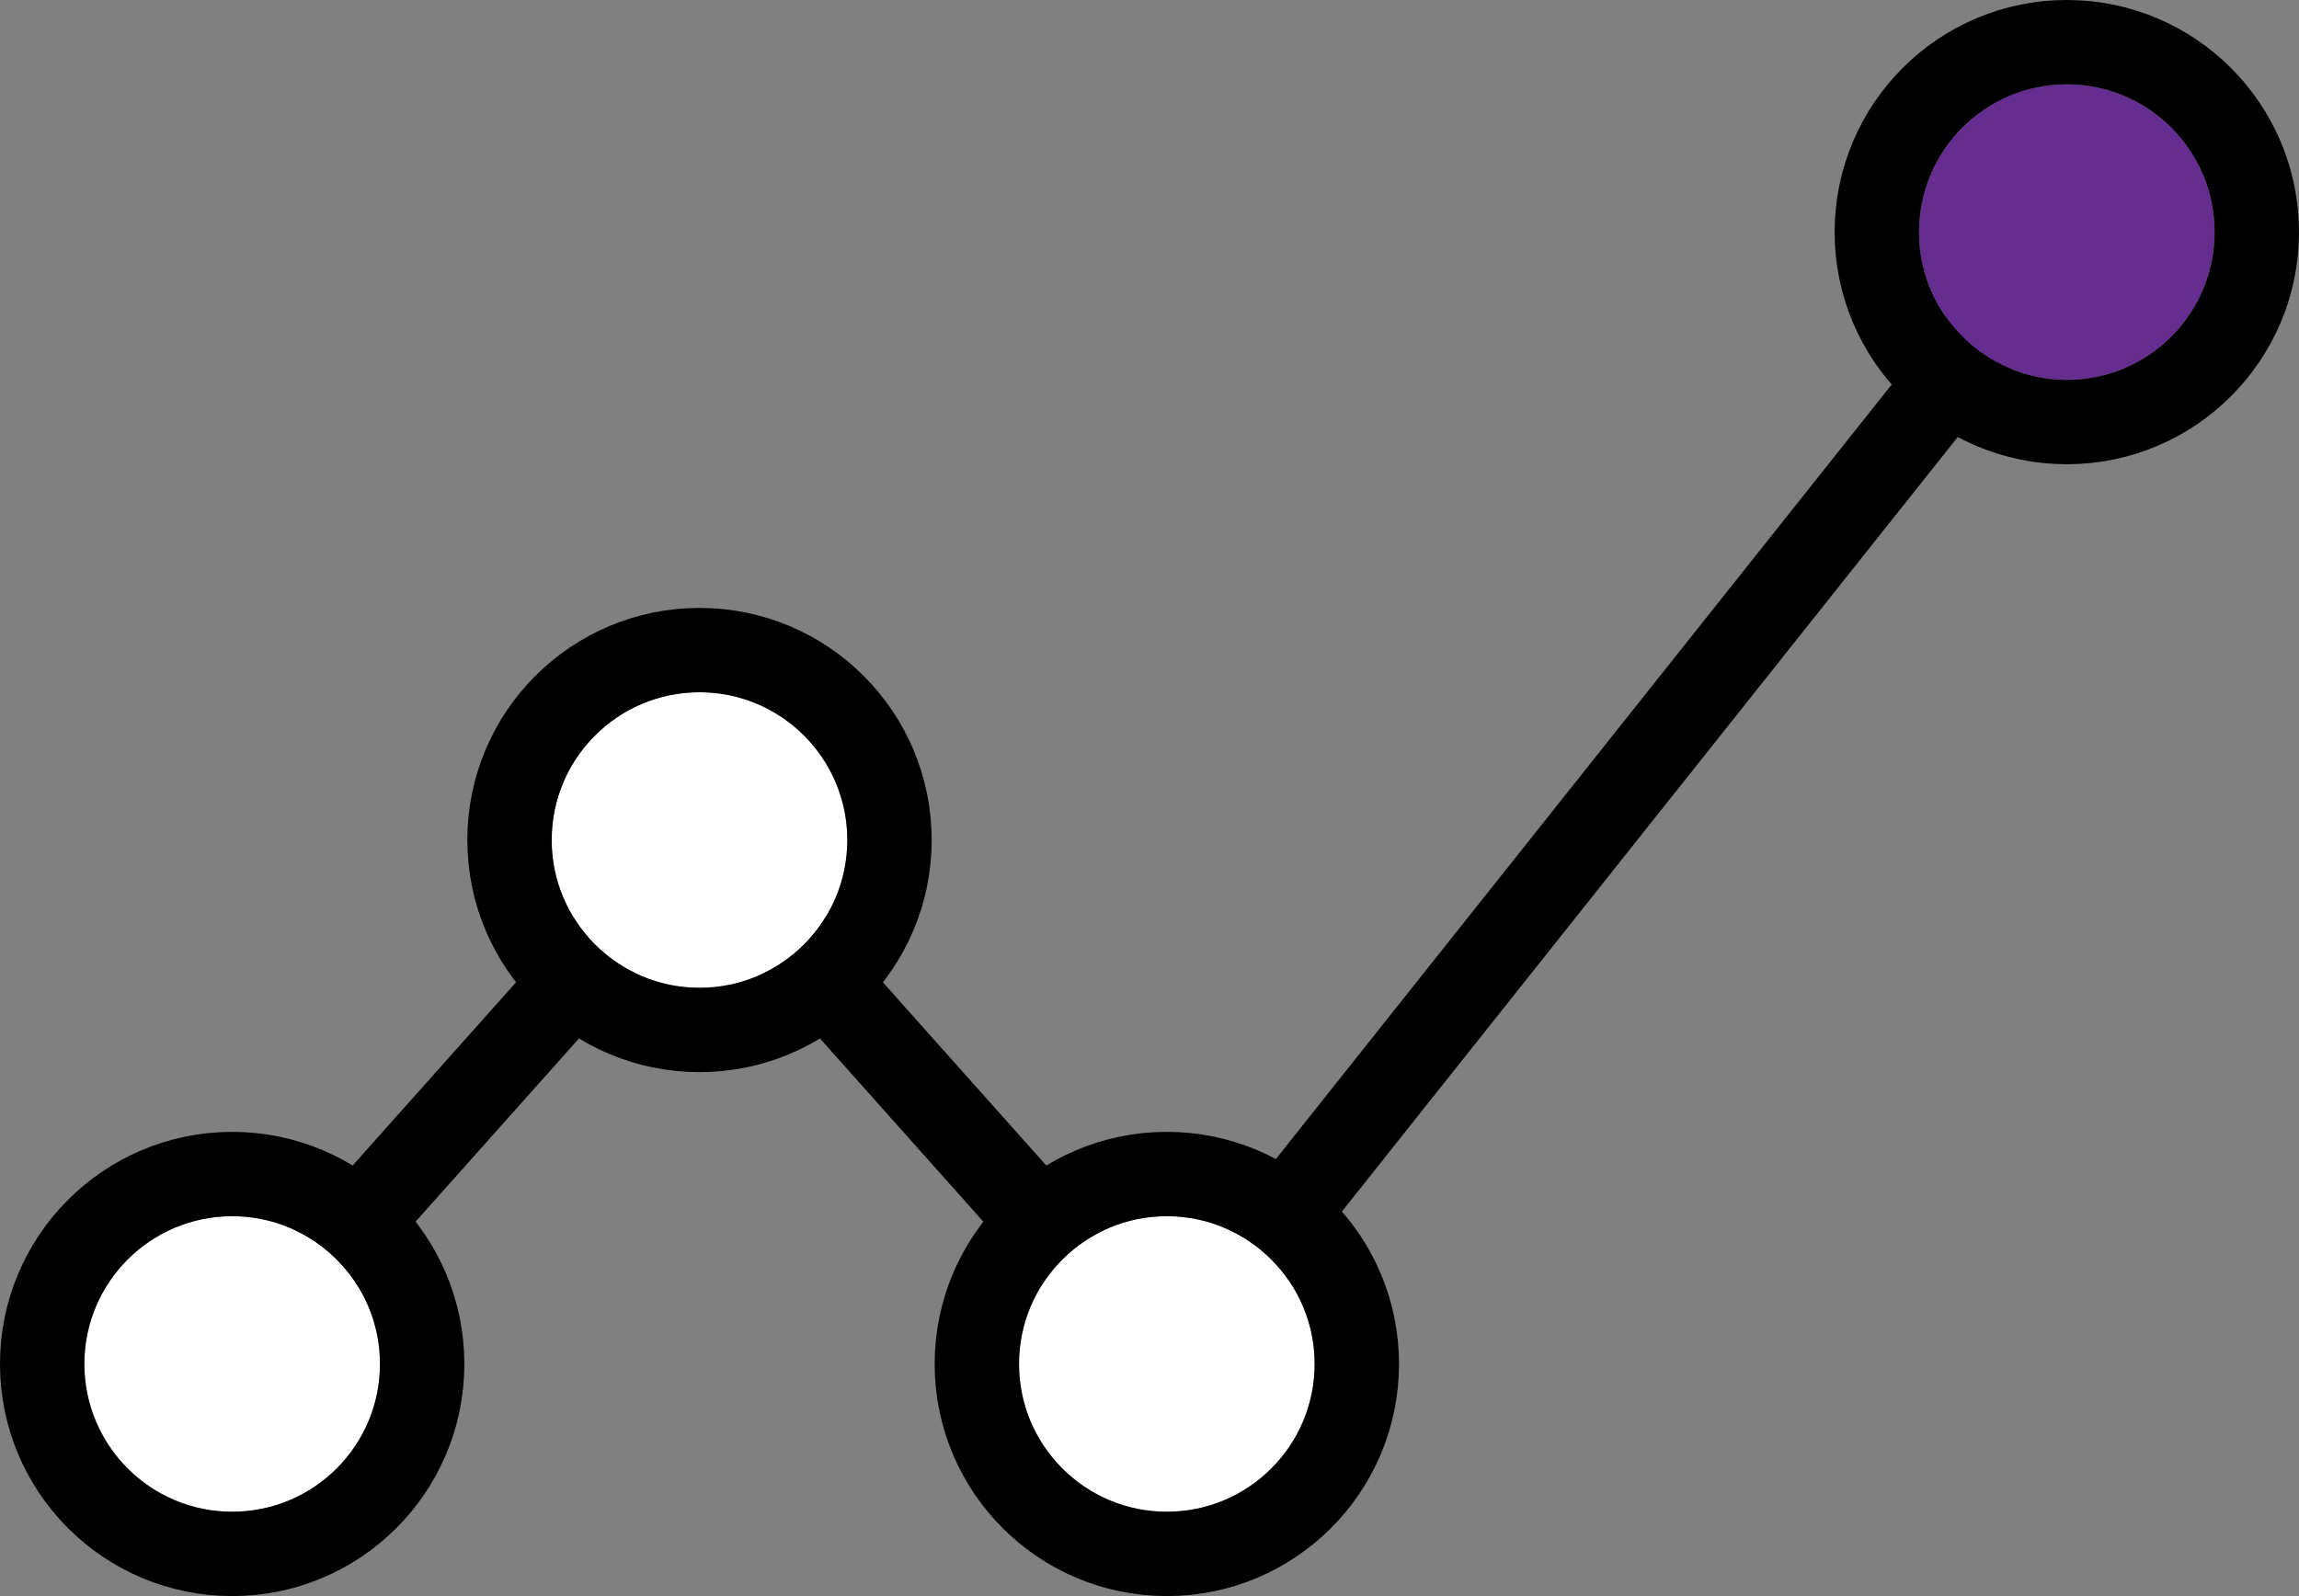 <svg xmlns="http://www.w3.org/2000/svg" width="163.513" height="113.55" viewBox="0 0 163.513 113.55">
  <rect x="0" y="0" width="163.513" height="113.55" fill="#808080" stroke="none"/>
  <g id="Group_1399" data-name="Group 1399" transform="translate(-619.217 -1404.174)">
    <path id="Path_238" data-name="Path 238" d="M633.4,1498.883l33.238-37.275,33.238,37.275,64.011-80.523" transform="translate(2.327 2.327)" fill="none" stroke="#000" stroke-miterlimit="10" stroke-width="6"/>
    <g id="Ellipse_22" data-name="Ellipse 22" transform="translate(658.455 1453.422)" fill="#fff" stroke="#000" stroke-miterlimit="10" stroke-width="6">
      <circle cx="10.513" cy="10.513" r="10.513" stroke="none"/>
      <circle cx="10.513" cy="10.513" r="13.513" fill="none"/>
    </g>
    <g id="Group_40" data-name="Group 40" transform="translate(625.217 1490.697)">
      <g id="Ellipse_23" data-name="Ellipse 23" fill="#fff" stroke="#000" stroke-miterlimit="10" stroke-width="6">
        <circle cx="10.513" cy="10.513" r="10.513" stroke="none"/>
        <circle cx="10.513" cy="10.513" r="13.513" fill="none"/>
      </g>
      <g id="Ellipse_24" data-name="Ellipse 24" transform="translate(66.476)" fill="#fff" stroke="#000" stroke-miterlimit="10" stroke-width="6">
        <circle cx="10.513" cy="10.513" r="10.513" stroke="none"/>
        <circle cx="10.513" cy="10.513" r="13.513" fill="none"/>
      </g>
    </g>
    <g id="Ellipse_25" data-name="Ellipse 25" transform="translate(755.703 1410.174)" fill="#662d91" stroke="#000" stroke-miterlimit="10" stroke-width="6">
      <circle cx="10.513" cy="10.513" r="10.513" stroke="none"/>
      <circle cx="10.513" cy="10.513" r="13.513" fill="none"/>
    </g>
  </g>
</svg>
